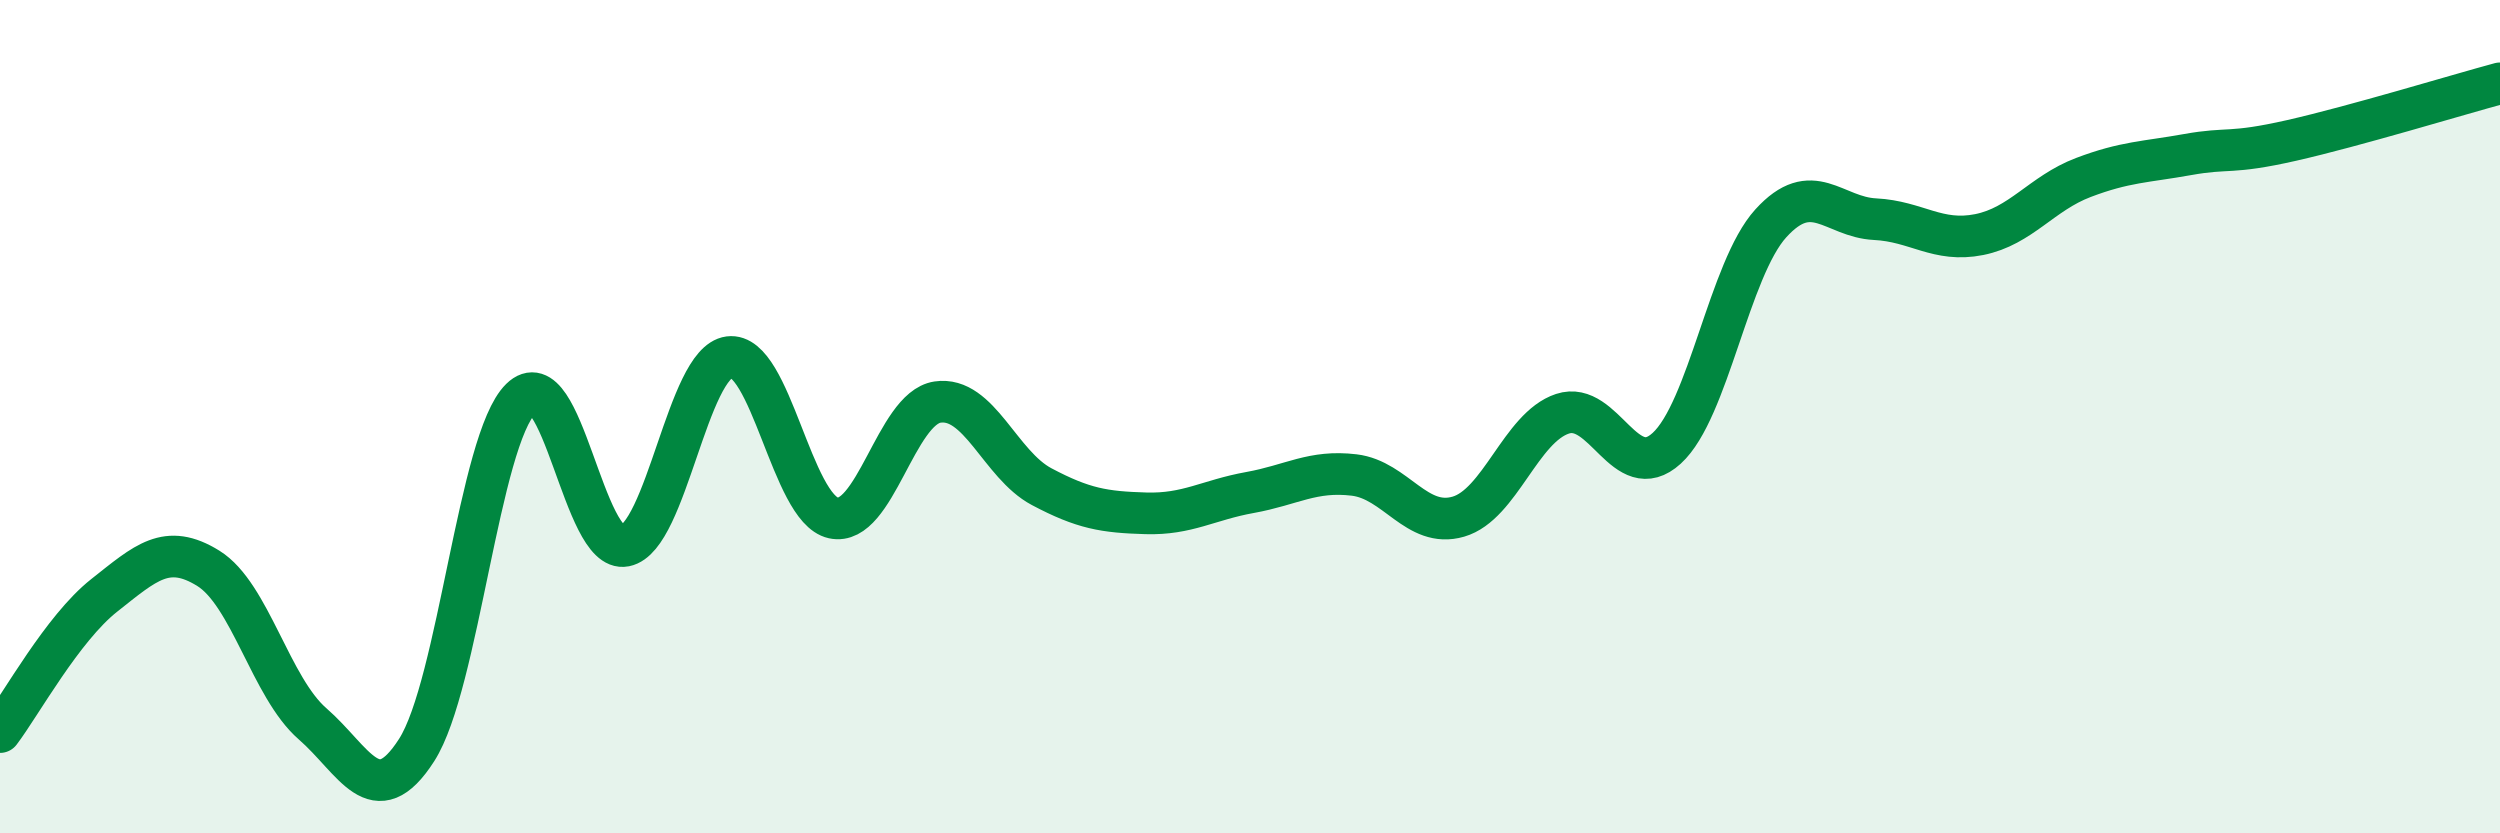 
    <svg width="60" height="20" viewBox="0 0 60 20" xmlns="http://www.w3.org/2000/svg">
      <path
        d="M 0,17.57 C 0.5,16.91 1.5,15.08 2.5,14.29 C 3.5,13.5 4,13.02 5,13.64 C 6,14.26 6.5,16.5 7.5,17.37 C 8.5,18.24 9,19.56 10,18 C 11,16.44 11.5,10.55 12.5,9.57 C 13.5,8.59 14,13.3 15,13.1 C 16,12.9 16.5,8.7 17.5,8.57 C 18.5,8.44 19,12.21 20,12.43 C 21,12.65 21.5,9.8 22.5,9.65 C 23.5,9.5 24,11.15 25,11.68 C 26,12.21 26.5,12.29 27.5,12.32 C 28.5,12.35 29,12 30,11.82 C 31,11.64 31.5,11.28 32.5,11.4 C 33.5,11.52 34,12.69 35,12.4 C 36,12.11 36.5,10.26 37.5,9.93 C 38.5,9.6 39,11.67 40,10.76 C 41,9.85 41.5,6.46 42.5,5.36 C 43.5,4.26 44,5.21 45,5.26 C 46,5.31 46.5,5.83 47.5,5.63 C 48.5,5.43 49,4.64 50,4.26 C 51,3.88 51.5,3.89 52.5,3.71 C 53.5,3.53 53.5,3.71 55,3.37 C 56.5,3.03 59,2.27 60,2L60 20L0 20Z"
        fill="#008740"
        opacity="0.1"
        stroke-linecap="round"
        stroke-linejoin="round"
      />
      <path
        d="M 0,17.57 C 0.5,16.91 1.5,15.08 2.5,14.29 C 3.5,13.5 4,13.02 5,13.64 C 6,14.26 6.5,16.5 7.5,17.37 C 8.5,18.24 9,19.56 10,18 C 11,16.44 11.5,10.55 12.5,9.57 C 13.5,8.59 14,13.3 15,13.1 C 16,12.9 16.5,8.7 17.5,8.57 C 18.5,8.44 19,12.21 20,12.43 C 21,12.65 21.5,9.8 22.5,9.65 C 23.5,9.5 24,11.15 25,11.68 C 26,12.21 26.5,12.29 27.5,12.32 C 28.5,12.35 29,12 30,11.82 C 31,11.64 31.5,11.28 32.5,11.4 C 33.5,11.52 34,12.69 35,12.4 C 36,12.11 36.5,10.26 37.5,9.93 C 38.5,9.6 39,11.67 40,10.76 C 41,9.85 41.5,6.46 42.5,5.36 C 43.5,4.26 44,5.21 45,5.26 C 46,5.31 46.5,5.83 47.5,5.63 C 48.5,5.43 49,4.64 50,4.26 C 51,3.88 51.5,3.89 52.5,3.71 C 53.5,3.53 53.5,3.71 55,3.37 C 56.5,3.03 59,2.27 60,2"
        stroke="#008740"
        stroke-width="1"
        fill="none"
        stroke-linecap="round"
        stroke-linejoin="round"
      />
    </svg>
  